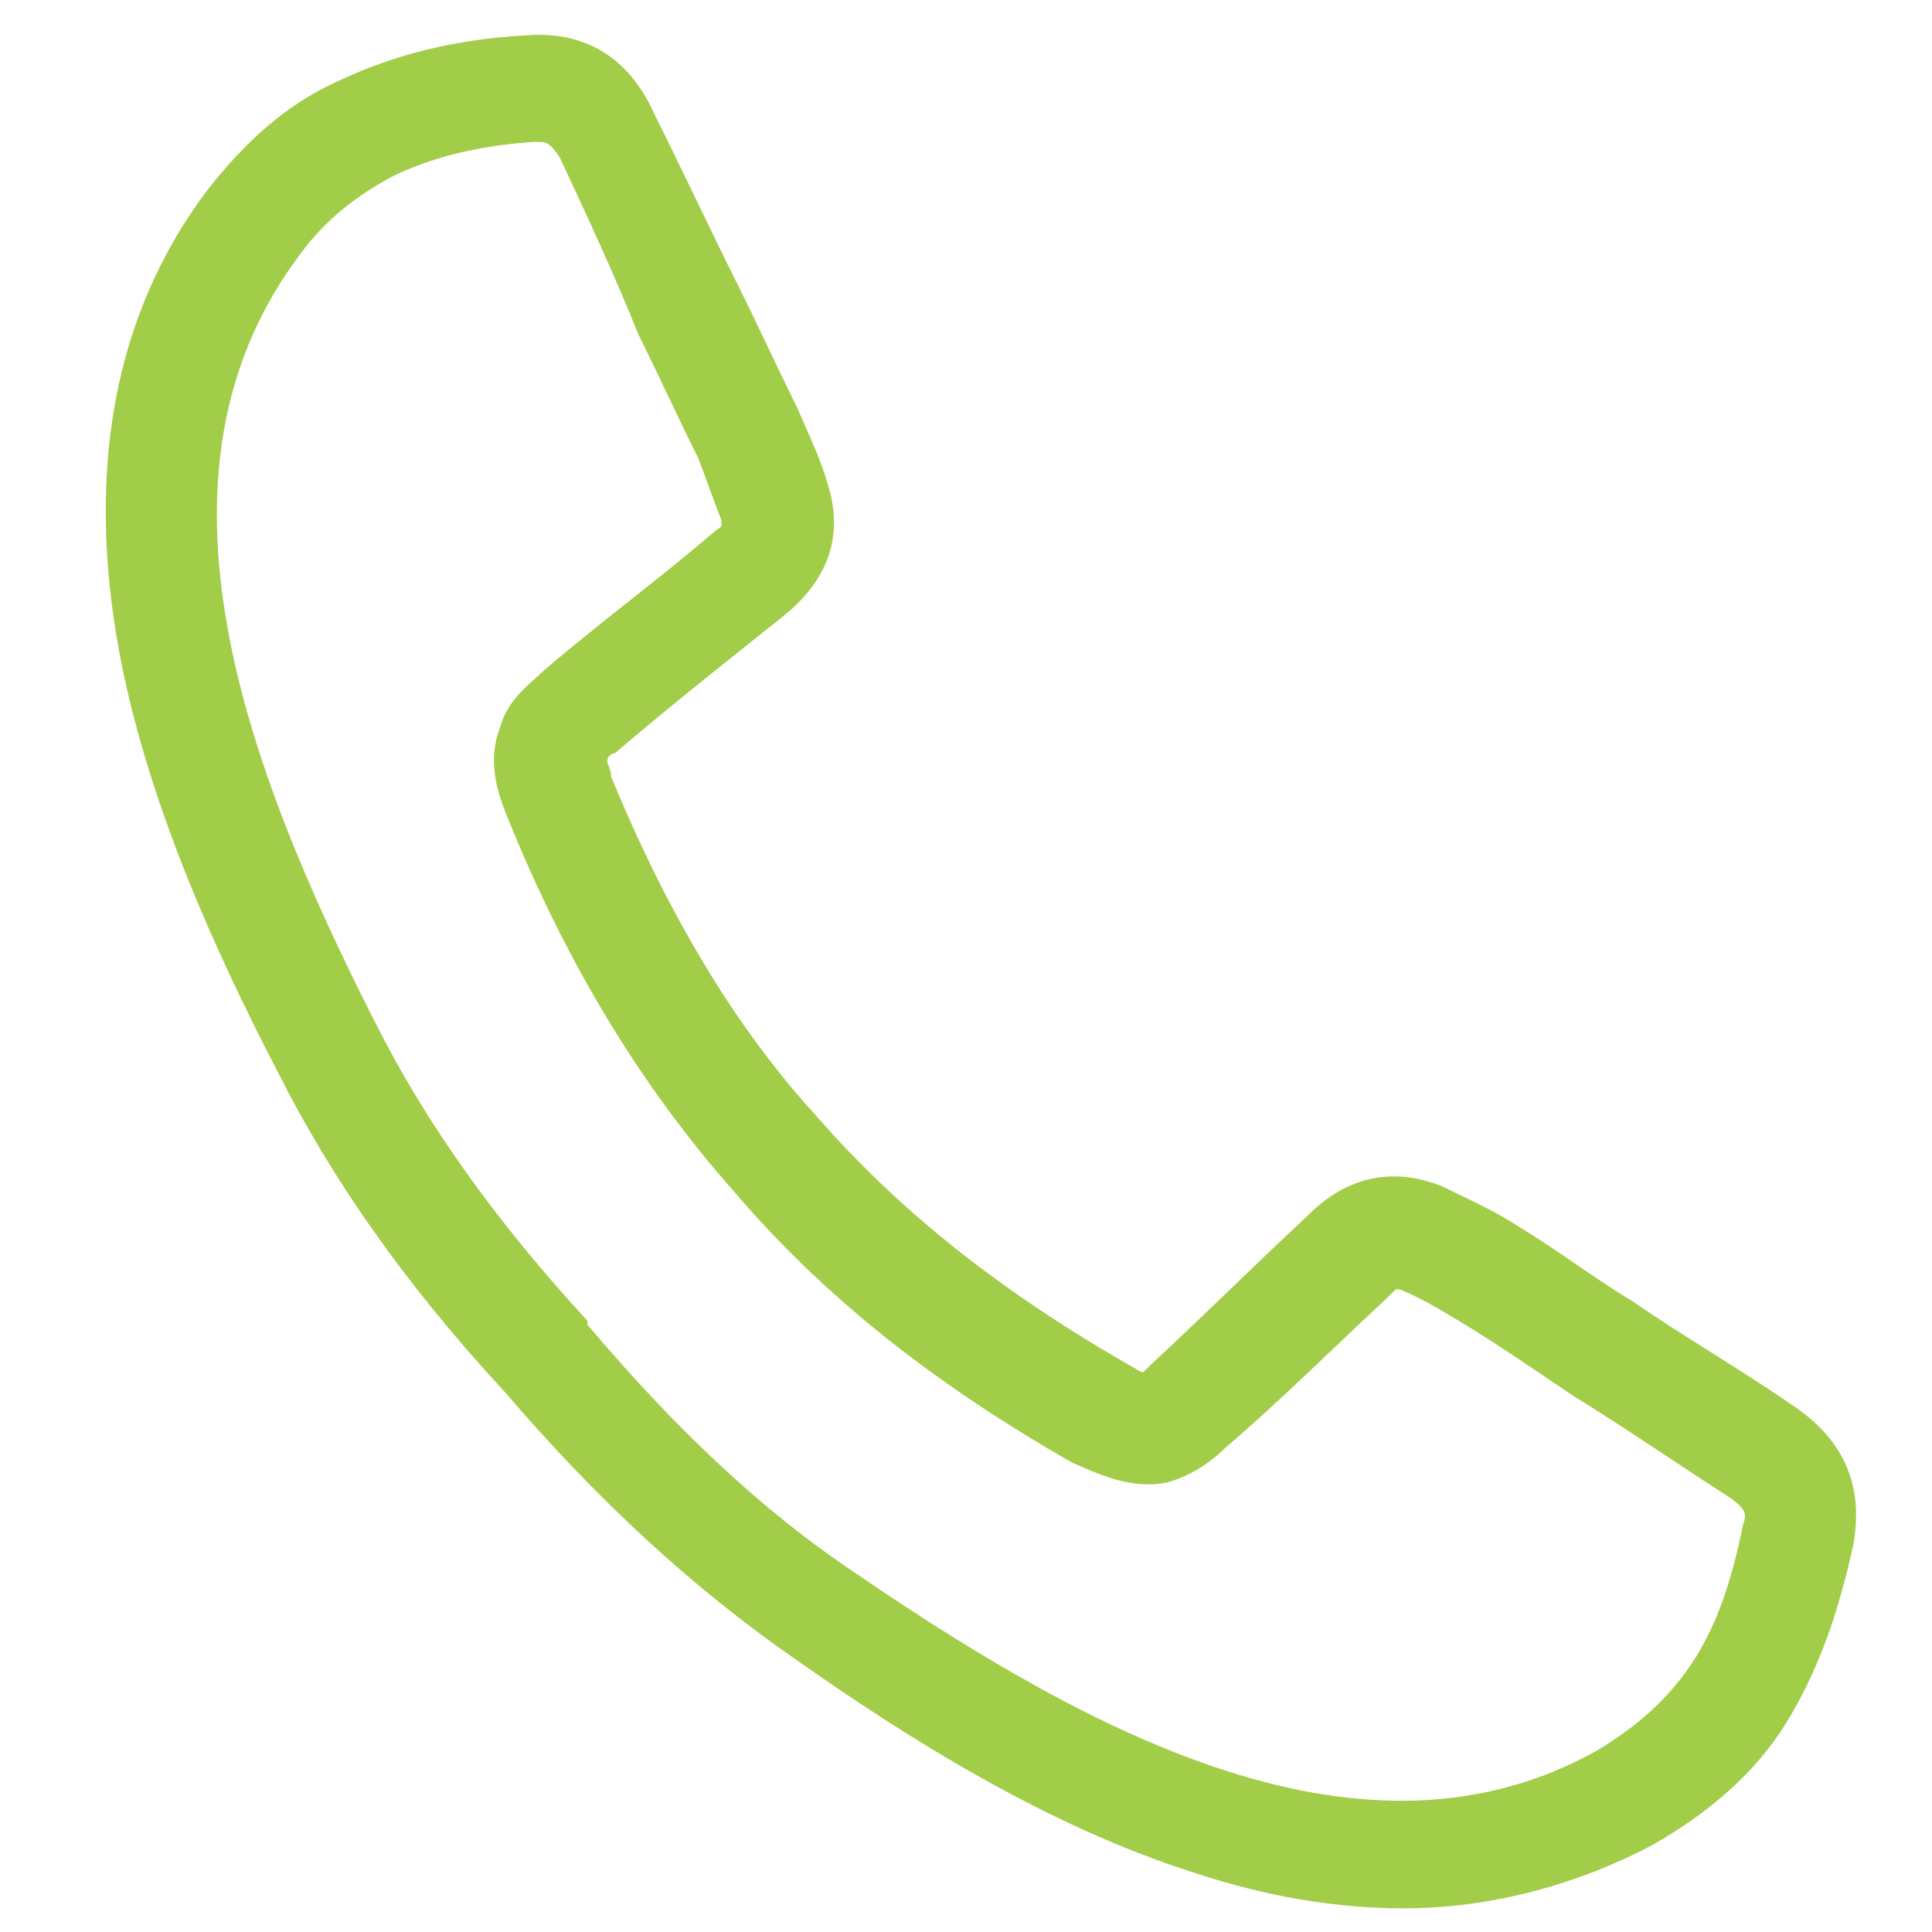 <svg xmlns="http://www.w3.org/2000/svg" xmlns:xlink="http://www.w3.org/1999/xlink" id="Layer_1" x="0px" y="0px" viewBox="0 0 49 49" style="enable-background:new 0 0 49 49;" xml:space="preserve">
<style type="text/css">
	.st0{fill:#A1CD48;}
</style>
<g>
	<path class="st0" d="M96.7,13.4l-1.1-0.5c-1.2-0.6-1.7-2-1.1-3.1c0,0,0-0.1,0.1-0.1l0.6-1.1c1.2-2.3,0.4-5.1-1.9-6.3   c-0.9-0.5-2-0.7-3.1-0.5l-1.2,0.2c-1.3,0.2-2.5-0.6-2.8-1.9c0,0,0-0.1,0-0.1l-0.2-1.3c-0.3-2.6-2.7-4.4-5.2-4   c-1.1,0.1-2,0.6-2.8,1.4L77-3v0c-0.9,0.9-2.5,1-3.4,0c0,0,0,0,0,0L72.7-4C71-5.8,68-5.9,66.1-4.1c-0.8,0.7-1.3,1.7-1.4,2.8   l-0.2,1.3c-0.1,0.6-0.4,1.2-1,1.6c-0.5,0.4-1.2,0.5-1.8,0.4l-1.3-0.2c-2.5-0.5-5,1.2-5.4,3.7c-0.2,1.1,0,2.1,0.5,3.1l0.6,1.1   c0.6,1.1,0.2,2.6-0.9,3.2c0,0-0.1,0-0.1,0.1L54,13.4c-2.3,1.1-3.3,3.9-2.2,6.2c0.5,1,1.2,1.7,2.2,2.2l1.1,0.5   c1.2,0.6,1.7,2,1.1,3.1c0,0,0,0.1-0.1,0.1l-0.6,1.1c-1.2,2.3-0.4,5.1,1.9,6.3c0.9,0.5,2,0.7,3.1,0.5l1.2-0.2   c1.3-0.2,2.5,0.6,2.8,1.9c0,0,0,0.1,0,0.1l0.2,1.3c0.2,1.8,1.5,3.3,3.2,3.8c0.5,0.2,1,0.2,1.5,0.2c1.3,0,2.5-0.5,3.4-1.5l0.9-0.9   c0.9-0.9,2.5-1,3.4,0c0,0,0,0,0,0l0.9,0.9c1.8,1.9,4.7,1.9,6.6,0.2c0.8-0.7,1.3-1.7,1.4-2.8l0.2-1.3c0.2-1.3,1.4-2.2,2.6-2   c0,0,0.1,0,0.1,0l1.3,0.2c2.5,0.5,5-1.2,5.4-3.7c0.2-1.1,0-2.1-0.5-3.1l-0.6-1.1c-0.6-1.1-0.2-2.6,0.9-3.2c0,0,0.1,0,0.1-0.1   l1.1-0.5c2.3-1.1,3.3-3.9,2.2-6.2C98.4,14.7,97.6,13.9,96.7,13.4L96.7,13.4z M95.7,19.8l-1.1,0.5c-2.3,1.1-3.3,3.9-2.2,6.2   c0,0.1,0.1,0.1,0.1,0.2l0.6,1.1c0.6,1.1,0.2,2.6-0.9,3.2c-0.5,0.3-1,0.3-1.6,0.2l-1.3-0.2c-2.5-0.5-5,1.2-5.4,3.7   c0,0.1,0,0.2,0,0.2l-0.2,1.3c-0.2,1.3-1.4,2.2-2.7,2c-0.5-0.1-1-0.3-1.4-0.7l-0.9-0.9c-1.9-1.9-4.9-1.9-6.8,0c0,0,0,0,0,0l-0.9,0.9   c-0.9,0.9-2.4,1-3.3,0.1c-0.4-0.4-0.6-0.9-0.7-1.4l-0.2-1.3c-0.3-2.3-2.3-4.1-4.6-4.1c-0.3,0-0.6,0-0.9,0.1l-1.2,0.2   c-1.3,0.2-2.5-0.6-2.8-1.9c-0.1-0.5,0-1.1,0.2-1.6l0.6-1.1c1.2-2.3,0.4-5.1-1.9-6.3c-0.1,0-0.1-0.1-0.2-0.1L55,19.8   c-1.2-0.6-1.7-2-1.1-3.1c0.2-0.5,0.6-0.9,1.1-1.1l1.1-0.5c2.3-1.1,3.3-3.9,2.2-6.2c0-0.1-0.1-0.1-0.1-0.2l-0.6-1.1   c-0.6-1.1-0.2-2.6,0.9-3.2C59,4,59.6,3.9,60.1,4l1.3,0.2c2.5,0.5,5-1.2,5.4-3.7c0-0.1,0-0.2,0-0.2L67-1c0.2-1.3,1.4-2.2,2.7-2   c0.5,0.1,1,0.3,1.4,0.7l0.9,0.9c1.9,1.9,4.9,1.9,6.8,0c0,0,0,0,0,0l0.9-0.9c0.9-0.9,2.4-1,3.3-0.1c0.4,0.4,0.6,0.9,0.7,1.4l0.2,1.3   c0.3,2.6,2.7,4.4,5.2,4c0.1,0,0.2,0,0.2,0L90.5,4c1.3-0.2,2.5,0.6,2.8,1.9c0.1,0.5,0,1.1-0.2,1.6l-0.6,1.1   c-1.2,2.3-0.4,5.1,1.9,6.3c0.1,0,0.1,0.1,0.2,0.1l1.1,0.5c1.2,0.6,1.7,2,1.1,3.1C96.6,19.2,96.2,19.6,95.7,19.8z"></path>
	<path class="st0" d="M75.3,3.8c-7.6,0-13.8,6.2-13.8,13.8s6.2,13.8,13.8,13.8s13.8-6.2,13.8-13.8C89.2,10,83,3.8,75.3,3.8z    M75.3,29.2c-6.4,0-11.5-5.2-11.5-11.5S69,6.1,75.3,6.1s11.5,5.2,11.5,11.5C86.9,24,81.7,29.2,75.3,29.2z"></path>
	<path class="st0" d="M79,13.5l-4.9,5.9l-2.6-2.6c-0.5-0.4-1.2-0.4-1.6,0c-0.4,0.4-0.4,1.2,0,1.6l3.5,3.5c0.2,0.2,0.5,0.3,0.8,0.3   c0,0,0,0,0.1,0c0.3,0,0.6-0.2,0.8-0.4l5.7-6.9c0.4-0.5,0.3-1.2-0.2-1.6C80.1,12.9,79.4,13,79,13.5L79,13.5z"></path>
</g>
<g>
	<path class="st0" d="M35.6,48.4c-1.7,0-3.5-0.3-5.3-0.9c-3.8-1.2-7.4-3.5-10.1-5.4c-2.6-1.8-5-4-7.4-6.8c-2.5-2.7-4.4-5.4-5.8-8.2   c-1.5-2.9-3.3-6.8-4-10.7C2.2,11.9,2.9,8,5.2,4.9c1-1.3,2.1-2.3,3.5-2.9c1.3-0.6,2.8-1,4.6-1.1c1.1-0.1,2.5,0.2,3.3,2   c0.7,1.4,1.4,2.9,2.1,4.3c0.5,1,1,2.1,1.5,3.1c0.3,0.7,0.6,1.3,0.8,2c0.4,1.3,0,2.4-1.1,3.3c-1.5,1.2-2.9,2.3-4.3,3.5   c-0.1,0-0.2,0.1-0.2,0.2c0,0.1,0.1,0.2,0.1,0.4c1.4,3.4,3.1,6.3,5.2,8.6l0,0c2.1,2.4,4.6,4.4,7.9,6.3c0.2,0.1,0.3,0.2,0.4,0.2   c0.1-0.1,0.2-0.2,0.2-0.2c1.3-1.2,2.6-2.5,4-3.8c1-1,2.2-1.2,3.4-0.7c0.6,0.3,1.3,0.6,1.9,1c1,0.6,1.9,1.3,2.9,1.9   c1.3,0.9,2.7,1.7,4,2.6c1.7,1.1,1.8,2.5,1.6,3.6c-0.4,1.8-0.9,3.2-1.7,4.5c-0.8,1.3-2,2.3-3.4,3.1C40,47.8,37.8,48.4,35.6,48.4z    M13.7,3.6c0,0-0.1,0-0.2,0C12.1,3.7,10.9,4,9.9,4.5C9,5,8.2,5.6,7.5,6.6c-4,5.5-1.3,12.8,2,19.3c1.3,2.6,3.1,5.1,5.4,7.6l0,0.1   c2.2,2.6,4.4,4.7,6.8,6.3c6,4.1,12.9,7.8,18.8,4.5c1-0.6,1.8-1.3,2.4-2.2c0.6-0.9,1-2,1.3-3.5c0.1-0.3,0.1-0.4-0.3-0.7   c-1.4-0.9-2.7-1.8-4-2.6C39,34.8,38,34.1,37,33.5c-0.5-0.3-1-0.6-1.5-0.8c-0.1,0-0.1,0-0.1,0c0,0-0.1,0.1-0.2,0.2   c-1.4,1.3-2.7,2.6-4.1,3.8c-0.3,0.3-0.8,0.7-1.5,0.9c-1,0.2-1.9-0.3-2.4-0.5c-3.5-2-6.3-4.2-8.6-6.9l0,0c-2.3-2.6-4.2-5.7-5.7-9.4   c-0.2-0.5-0.6-1.4-0.2-2.4c0.2-0.7,0.8-1.1,1.1-1.4c1.4-1.2,2.9-2.3,4.3-3.5c0.1-0.1,0.2-0.1,0.2-0.2c0,0,0-0.1,0-0.1   c-0.2-0.5-0.4-1.1-0.6-1.6c-0.5-1-1-2.1-1.5-3.1C15.6,7,14.9,5.5,14.2,4C14,3.7,13.9,3.6,13.7,3.6z M29,34.8L29,34.8L29,34.8z    M15.4,19.3L15.4,19.3L15.4,19.3z M18.4,13.3L18.4,13.3L18.4,13.3z"></path>
</g>
</svg>